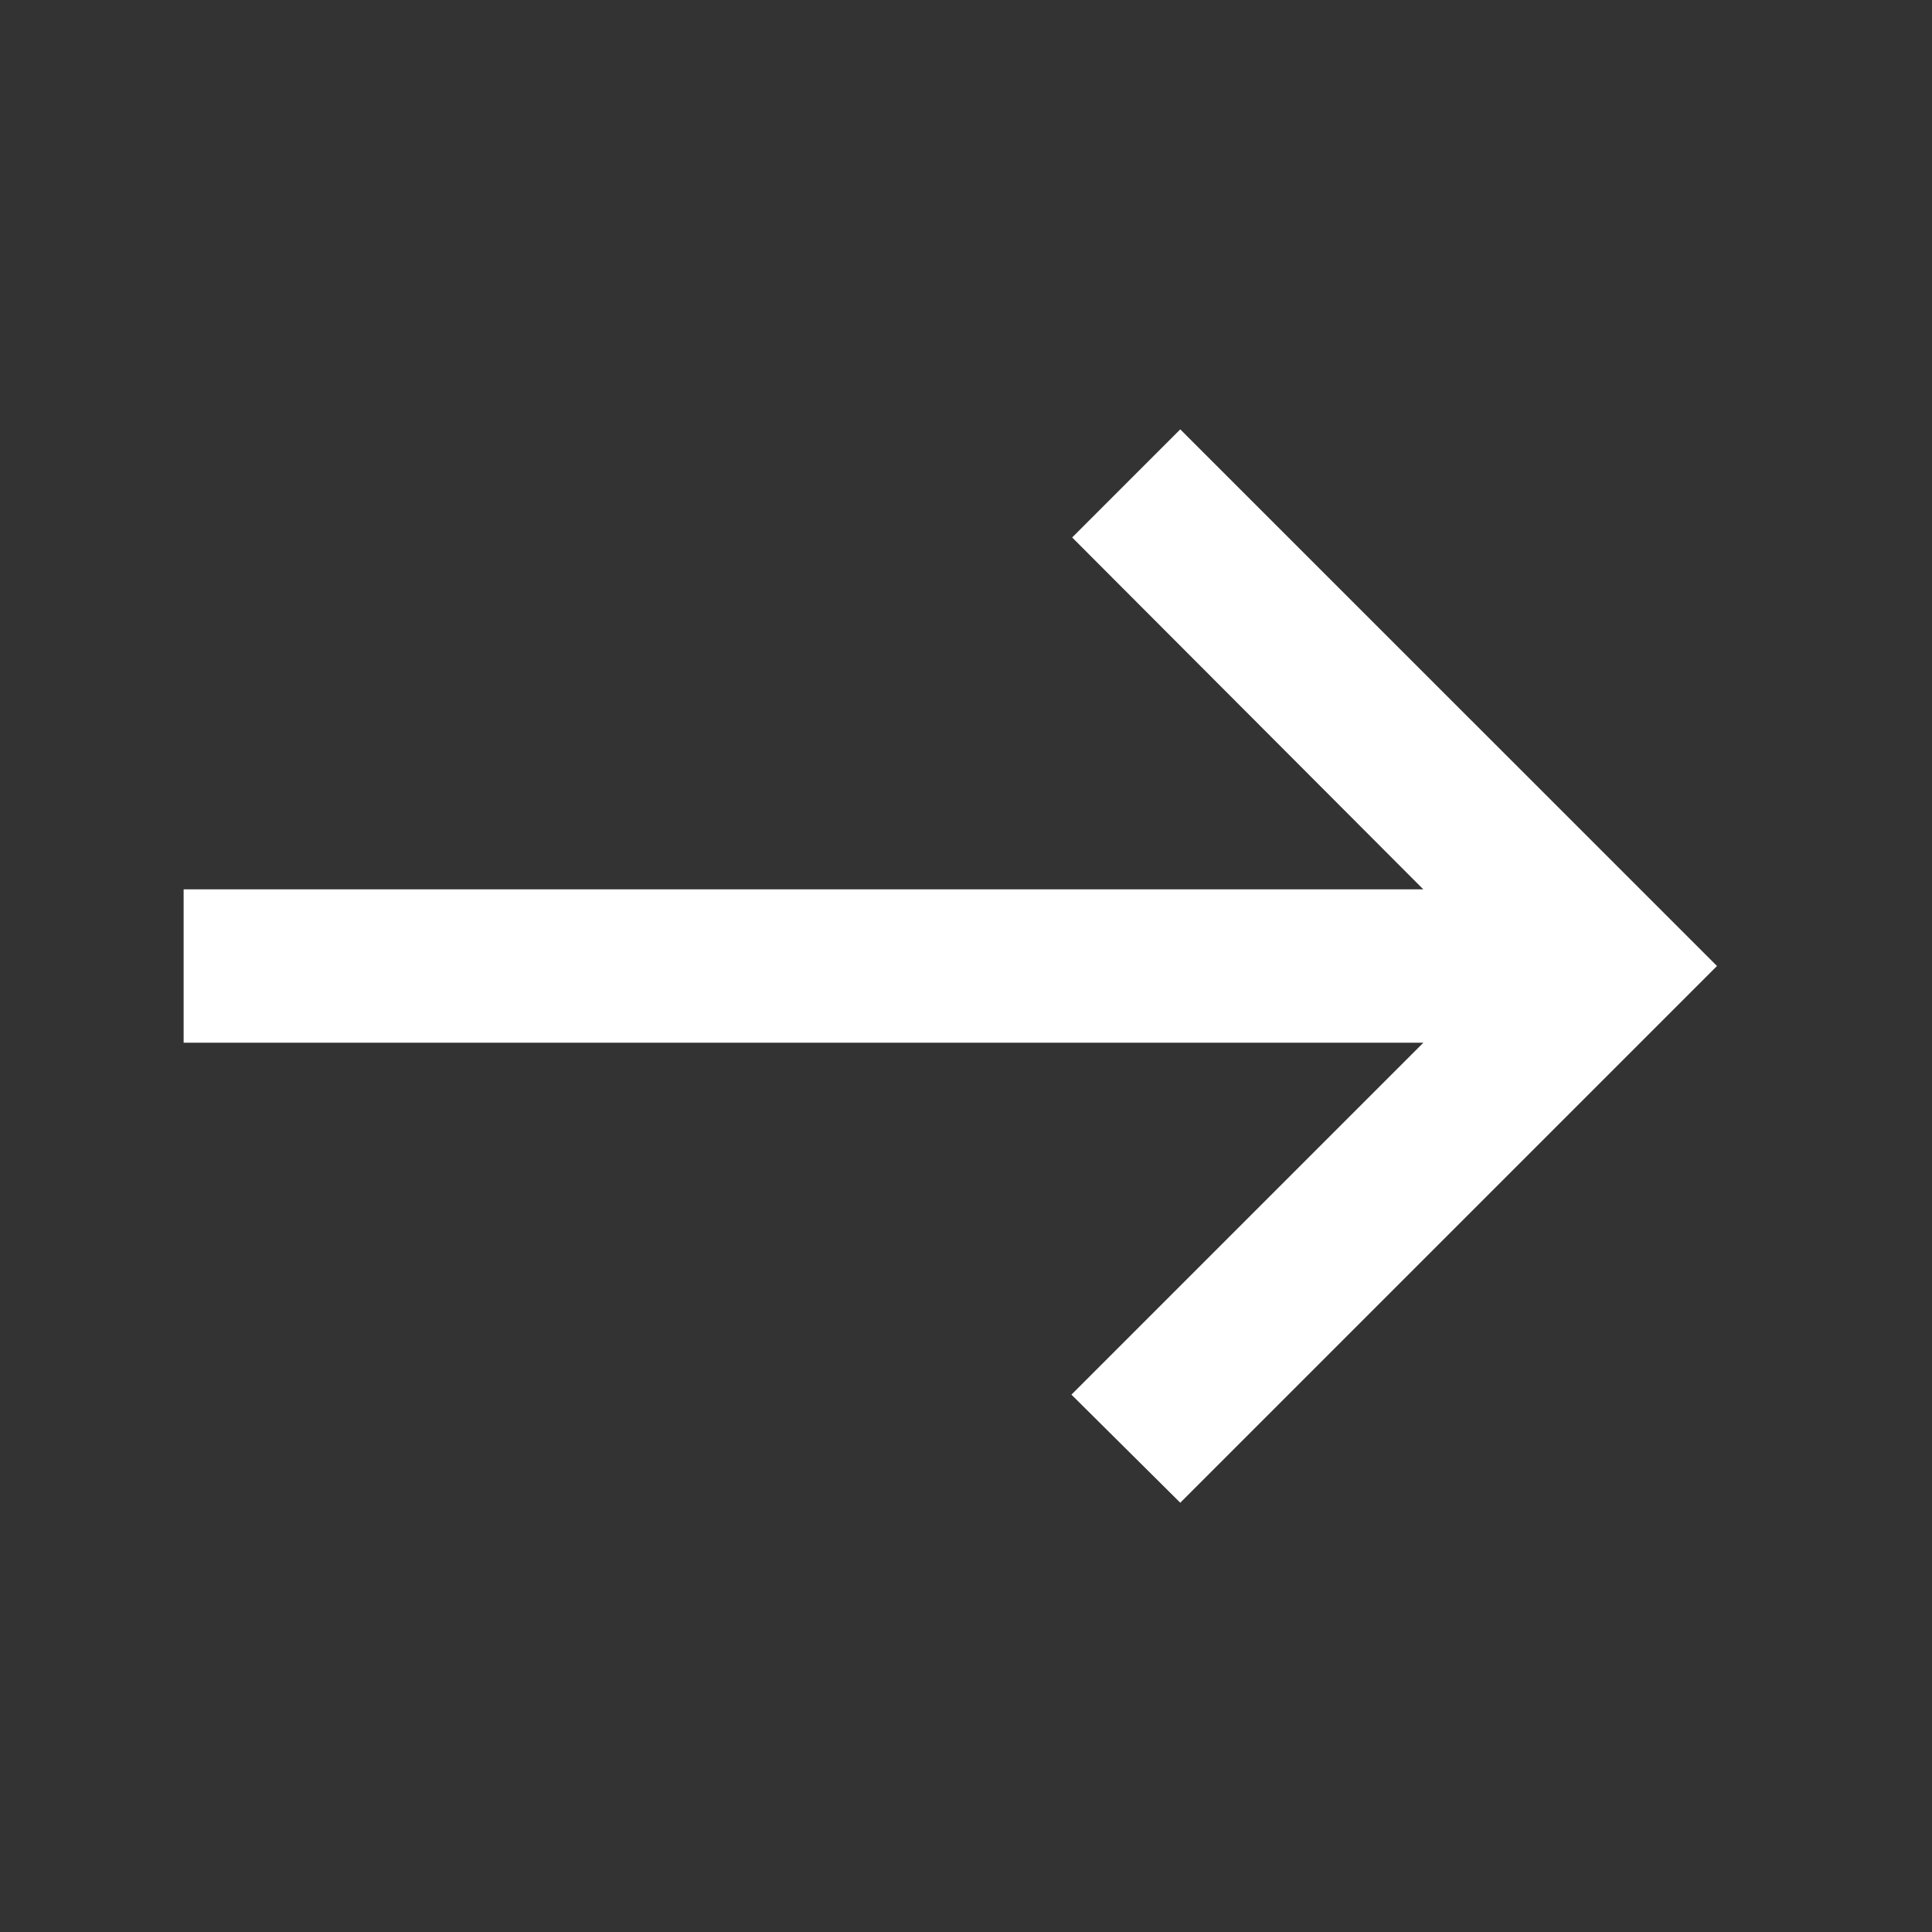 <svg width="21" height="21" viewBox="0 0 21 21" fill="none" xmlns="http://www.w3.org/2000/svg">
<rect x="0" y="0" width="21" height="21" fill="#333333" stroke="none"/>
<path d="M12.829 4.667L11.654 5.842L15.471 9.667H1.996V11.334H15.471L11.646 15.159L12.829 16.334L18.663 10.5L12.829 4.667Z" fill="white"/>
</svg>
